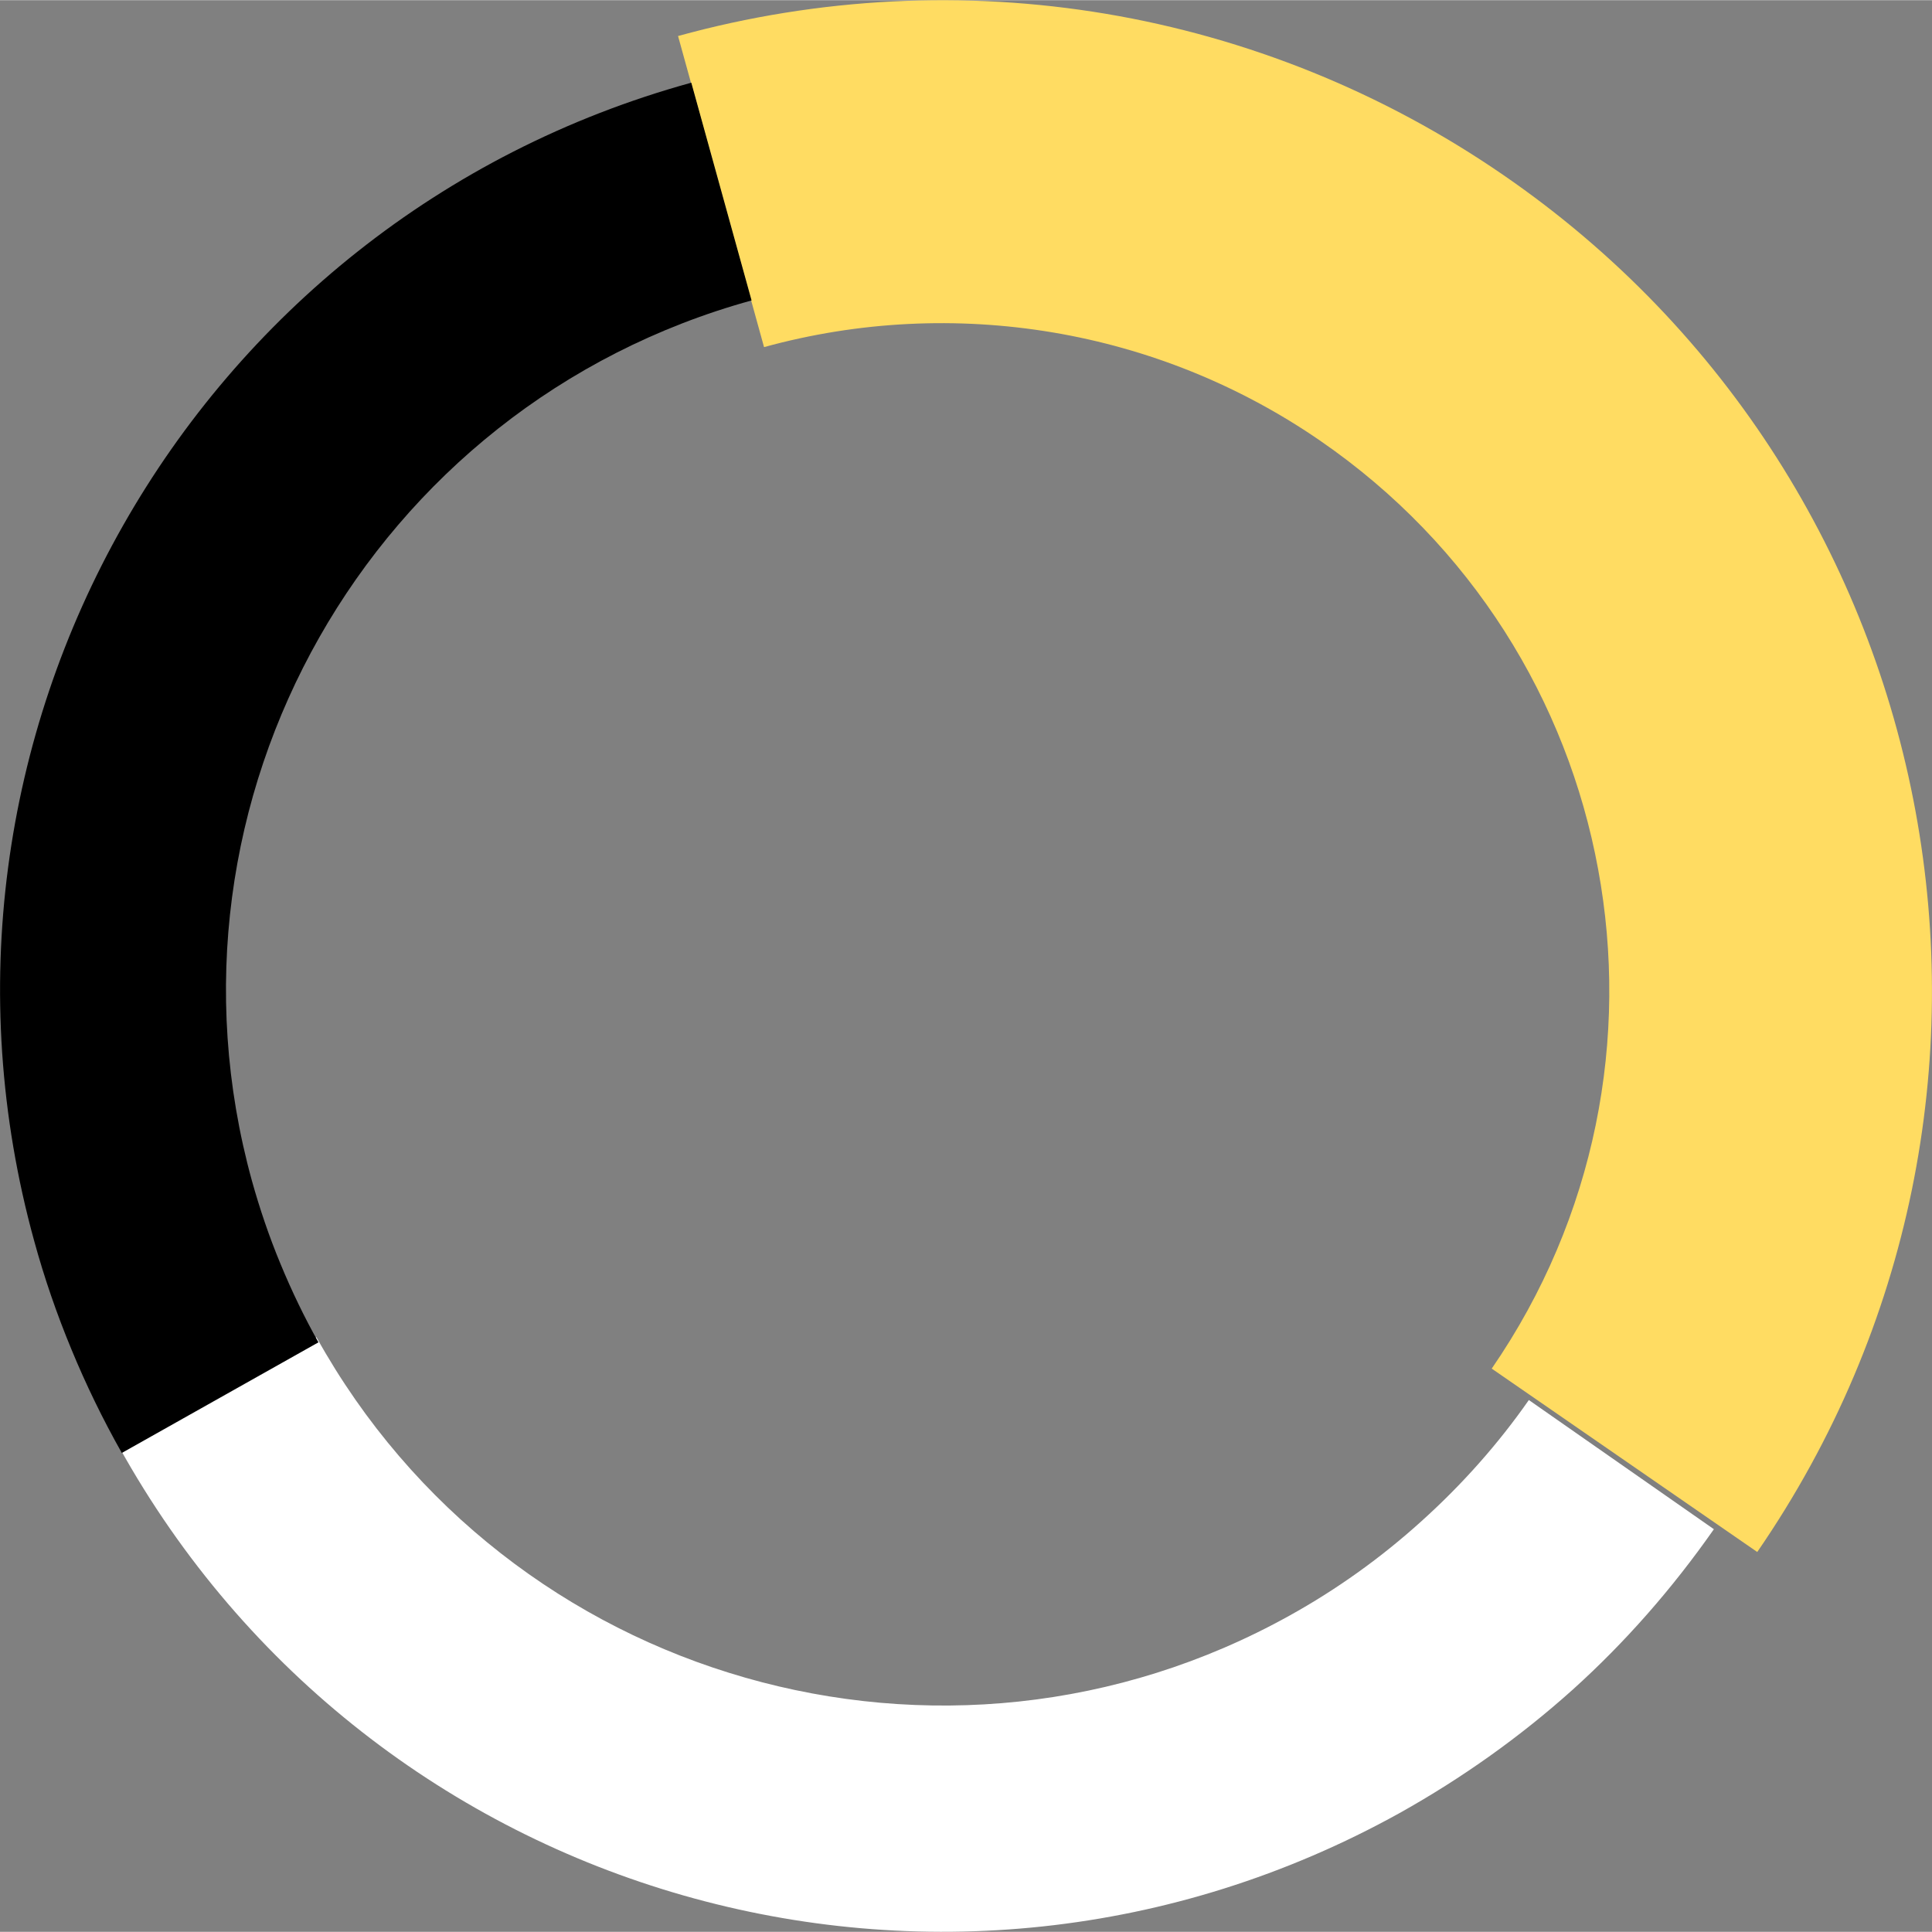 <?xml version="1.0" encoding="UTF-8"?> <!-- Creator: CorelDRAW X7 --> <svg xmlns="http://www.w3.org/2000/svg" xmlns:xlink="http://www.w3.org/1999/xlink" xml:space="preserve" width="298px" height="298px" style="shape-rendering:geometricPrecision; text-rendering:geometricPrecision; image-rendering:optimizeQuality; fill-rule:evenodd; clip-rule:evenodd" viewBox="0 0 10514 10512"><rect x="0" y="0" width="10514" height="10512" fill="#808080" stroke="none"/> <defs> <style type="text/css"> <![CDATA[ .fil2 {fill:black;fill-rule:nonzero} .fil0 {fill:#FFDC62;fill-rule:nonzero} .fil1 {fill:white;fill-rule:nonzero} ]]> </style> </defs> <g id="Слой_x0020_1">  <path class="fil0" d="M3690 195c769,-212 1564,-249 2328,-121 767,129 1506,425 2164,878 1225,843 1992,2104 2242,3460 250,1356 -17,2807 -861,4033l-1445 -998c568,-825 748,-1804 579,-2718 -168,-914 -686,-1763 -1513,-2332 -440,-303 -937,-502 -1455,-589 -519,-87 -1055,-62 -1571,80l-468 -1693z"></path> <path class="fil1" d="M9327 8321c-226,323 -483,616 -767,872 -285,256 -602,482 -944,673 -1239,687 -2637,808 -3897,448 -1260,-360 -2384,-1202 -3071,-2441l1074 -597c522,940 1376,1579 2334,1853 960,275 2023,184 2962,-338 256,-142 497,-314 718,-514 221,-199 418,-421 584,-659l1007 703z"></path> <path class="fil2" d="M663 7906c-105,-186 -196,-374 -274,-563 -80,-193 -148,-390 -203,-591 -376,-1364 -164,-2752 483,-3892 647,-1141 1729,-2035 3093,-2411l328 1185c-1037,286 -1860,966 -2352,1833 -492,867 -653,1921 -367,2958 43,154 94,304 155,451 62,150 131,293 207,428l-1070 602z"></path> </g> </svg> 